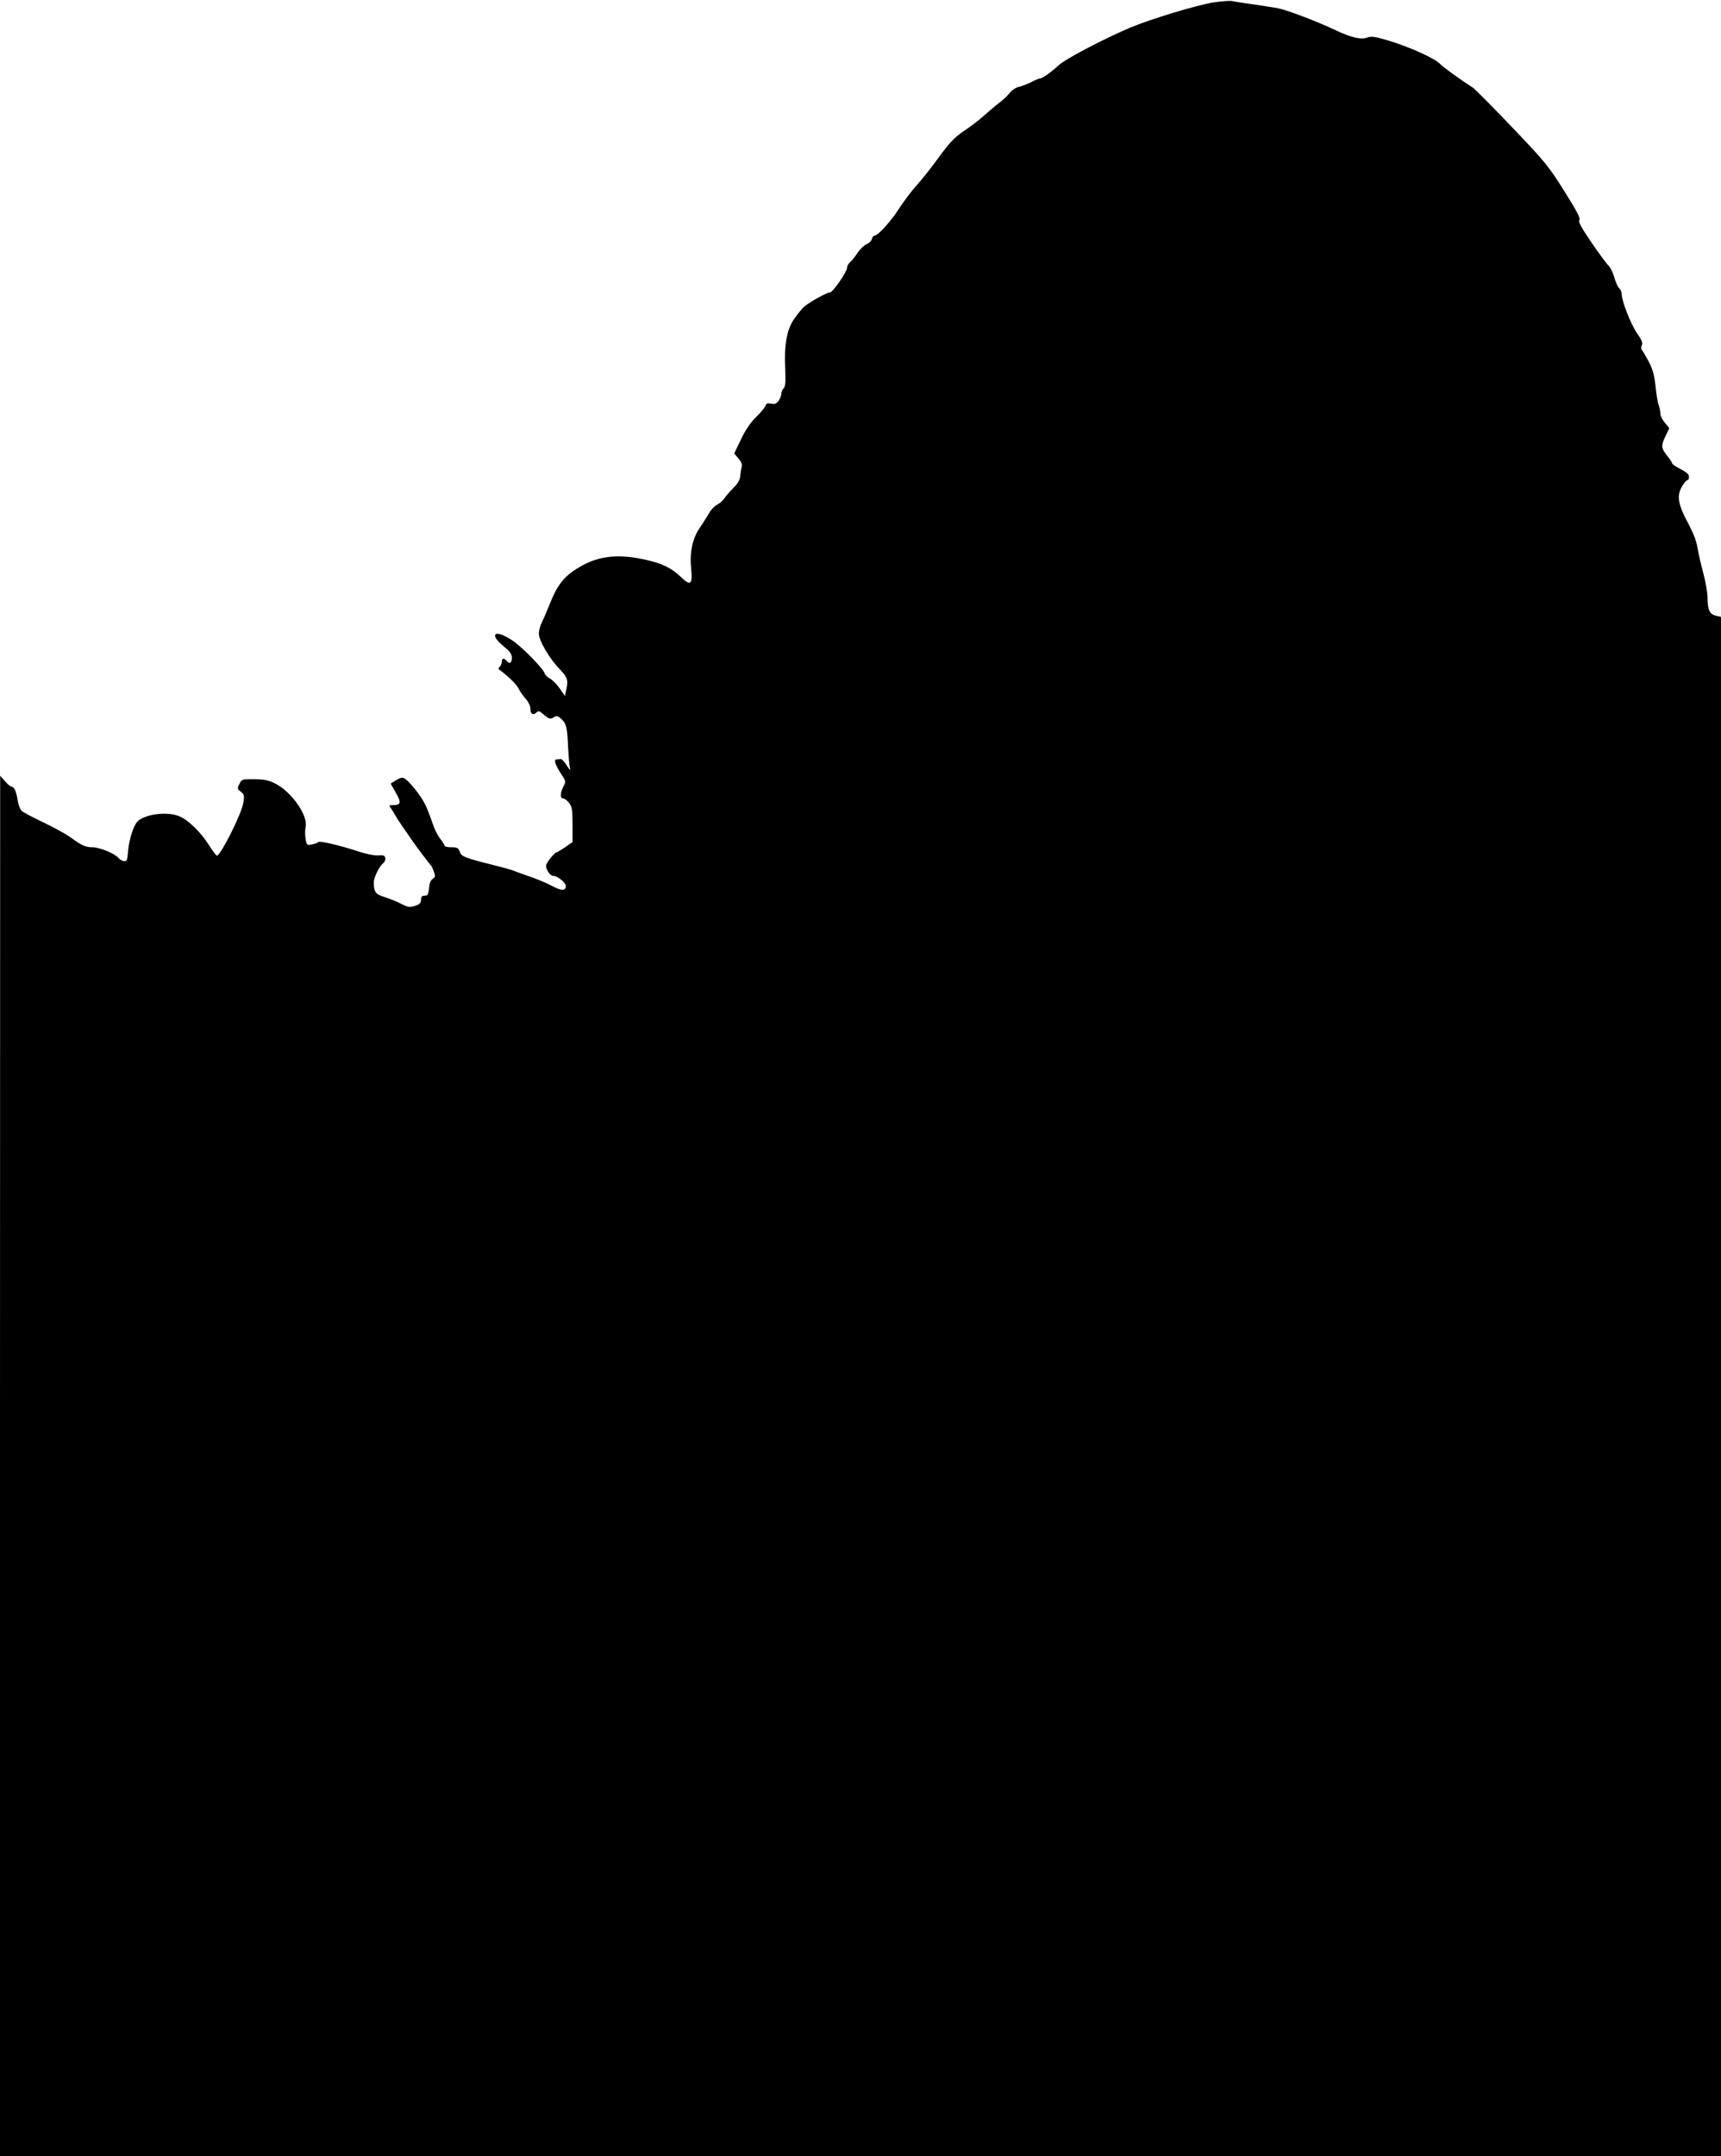  <svg version="1.0" xmlns="http://www.w3.org/2000/svg"
 width="1022pt" height="1280pt" viewBox="0 0 1022 1280"
 preserveAspectRatio="xMidYMid meet"><g transform="translate(0,1280) scale(0.1,-0.1)"
fill="#000000" stroke="none">
<path d="M7210 12786 c-98 -14 -377 -99 -501 -151 -165 -71 -384 -186 -424
-224 -43 -40 -94 -76 -110 -77 -5 0 -28 -9 -50 -21 -22 -11 -55 -24 -72 -28
-18 -3 -42 -19 -54 -33 -11 -15 -39 -42 -62 -60 -23 -17 -64 -52 -92 -77 -27
-25 -81 -66 -120 -92 -56 -38 -86 -69 -147 -153 -42 -58 -101 -133 -131 -166
-31 -34 -80 -99 -110 -145 -49 -77 -125 -159 -146 -159 -5 0 -11 -9 -14 -20
-3 -11 -16 -24 -30 -29 -14 -6 -39 -29 -55 -53 -17 -25 -37 -50 -46 -57 -9 -8
-16 -21 -16 -31 0 -24 -84 -145 -101 -146 -18 0 -114 -53 -149 -81 -15 -12
-43 -46 -63 -75 -45 -65 -61 -153 -54 -299 3 -76 1 -104 -9 -114 -8 -7 -14
-22 -14 -32 0 -10 -7 -29 -16 -42 -13 -18 -23 -22 -45 -17 -22 4 -29 1 -34
-14 -3 -10 -28 -40 -55 -66 -32 -31 -62 -74 -89 -131 l-41 -85 26 -31 c18 -21
23 -36 18 -51 -3 -12 -7 -35 -8 -52 -1 -20 -13 -43 -40 -70 -21 -21 -45 -49
-54 -62 -8 -13 -28 -30 -43 -38 -16 -8 -38 -31 -49 -52 -12 -20 -36 -59 -54
-85 -43 -62 -61 -144 -52 -237 10 -102 -2 -112 -62 -54 -54 51 -107 78 -200
99 -159 37 -275 27 -382 -31 -104 -57 -146 -106 -195 -229 -15 -38 -36 -87
-46 -107 -11 -21 -19 -52 -19 -70 0 -41 64 -150 125 -212 46 -48 51 -64 36
-129 l-6 -29 -32 46 c-18 26 -44 51 -58 58 -13 6 -27 20 -31 31 -9 30 -140
162 -193 196 -60 39 -101 49 -101 27 0 -16 19 -37 74 -83 15 -13 26 -32 26
-47 0 -31 -14 -41 -30 -21 -17 20 -30 19 -30 -3 0 -10 -5 -23 -12 -30 -6 -6
-10 -13 -7 -15 49 -34 103 -86 116 -110 8 -18 29 -47 44 -65 18 -20 29 -44 29
-62 0 -31 17 -39 38 -18 9 9 17 7 34 -9 36 -31 46 -35 67 -21 17 10 24 9 45
-11 30 -28 35 -52 40 -176 3 -49 7 -101 11 -115 5 -18 0 -14 -19 15 -14 22
-30 40 -36 39 -5 -1 -17 -2 -25 -2 -18 -2 -8 -33 30 -91 25 -37 26 -41 11 -70
-20 -37 -21 -71 -2 -71 8 0 24 -12 35 -26 18 -23 21 -41 21 -130 l0 -103 -44
-31 c-25 -16 -47 -30 -51 -30 -10 0 -54 -53 -61 -73 -7 -22 21 -67 42 -67 25
0 74 -40 74 -60 0 -30 -25 -30 -85 2 -32 17 -90 41 -129 54 -39 14 -80 28 -91
33 -11 5 -40 13 -65 20 -231 58 -249 64 -259 93 -9 24 -15 28 -50 28 -23 0
-41 4 -41 9 0 5 -11 22 -23 38 -13 15 -31 48 -40 73 -39 110 -48 131 -74 172
-33 51 -81 106 -103 118 -11 6 -27 1 -48 -12 l-32 -20 31 -55 c34 -59 30 -73
-20 -73 -22 0 -23 -1 -7 -22 9 -13 19 -30 23 -38 4 -8 23 -37 42 -65 19 -27
44 -63 55 -80 29 -42 110 -149 117 -155 3 -3 10 -19 16 -36 9 -26 8 -32 -8
-42 -12 -8 -19 -26 -21 -54 -2 -25 -8 -44 -15 -44 -7 -1 -17 -2 -23 -3 -5 0
-10 -11 -10 -24 0 -18 -8 -26 -36 -35 -32 -10 -43 -8 -87 15 -28 14 -72 31
-98 39 -49 15 -59 29 -59 86 0 30 33 96 57 115 8 6 13 20 11 30 -3 14 -11 17
-41 15 -21 -2 -70 7 -115 22 -112 37 -235 66 -242 57 -3 -4 -19 -11 -37 -14
-30 -6 -32 -5 -38 33 -4 22 -4 53 0 70 15 68 -82 208 -180 258 -40 20 -65 26
-125 26 -73 1 -75 0 -88 -28 -14 -27 -13 -30 8 -46 20 -15 22 -22 15 -66 -9
-63 -135 -314 -157 -314 -4 0 -26 29 -48 64 -47 75 -123 149 -175 170 -74 31
-213 12 -252 -35 -22 -27 -46 -104 -52 -169 -5 -58 -8 -65 -26 -62 -11 2 -25
10 -32 19 -19 25 -112 63 -153 63 -42 0 -64 10 -130 58 -25 19 -97 58 -159 88
-63 30 -123 61 -132 70 -9 8 -20 36 -24 62 -8 54 -21 82 -37 82 -6 0 -24 15
-39 33 l-28 32 -1 -4097 0 -4098 5110 0 5110 0 0 4569 0 4569 -31 7 c-37 8
-49 36 -49 109 0 28 -12 95 -26 147 -14 51 -29 119 -34 149 -5 36 -25 88 -59
151 -58 109 -65 159 -30 215 11 19 25 34 30 34 5 0 9 9 9 20 0 14 -15 27 -50
45 -27 14 -50 29 -50 34 0 4 -13 25 -30 46 -36 45 -37 60 -8 119 l21 44 -26
32 c-15 17 -27 42 -27 55 0 13 -5 36 -10 51 -6 14 -14 65 -19 113 -7 66 -17
100 -41 146 -18 33 -36 64 -41 69 -4 5 -4 17 1 26 7 13 0 31 -29 72 -37 54
-91 192 -91 234 0 12 -7 27 -15 34 -8 6 -21 35 -29 65 -9 29 -23 58 -32 66 -9
7 -54 68 -101 136 -63 93 -82 127 -74 137 8 9 -15 53 -90 172 -93 148 -114
174 -310 379 -115 121 -221 227 -233 235 -78 50 -173 119 -196 142 -34 34
-186 102 -308 138 -77 23 -99 26 -123 17 -35 -14 -95 0 -184 42 -109 52 -290
121 -346 132 -30 5 -99 17 -154 24 -55 8 -109 16 -120 19 -11 2 -58 -1 -105
-8z"/>
</g>
</svg>
